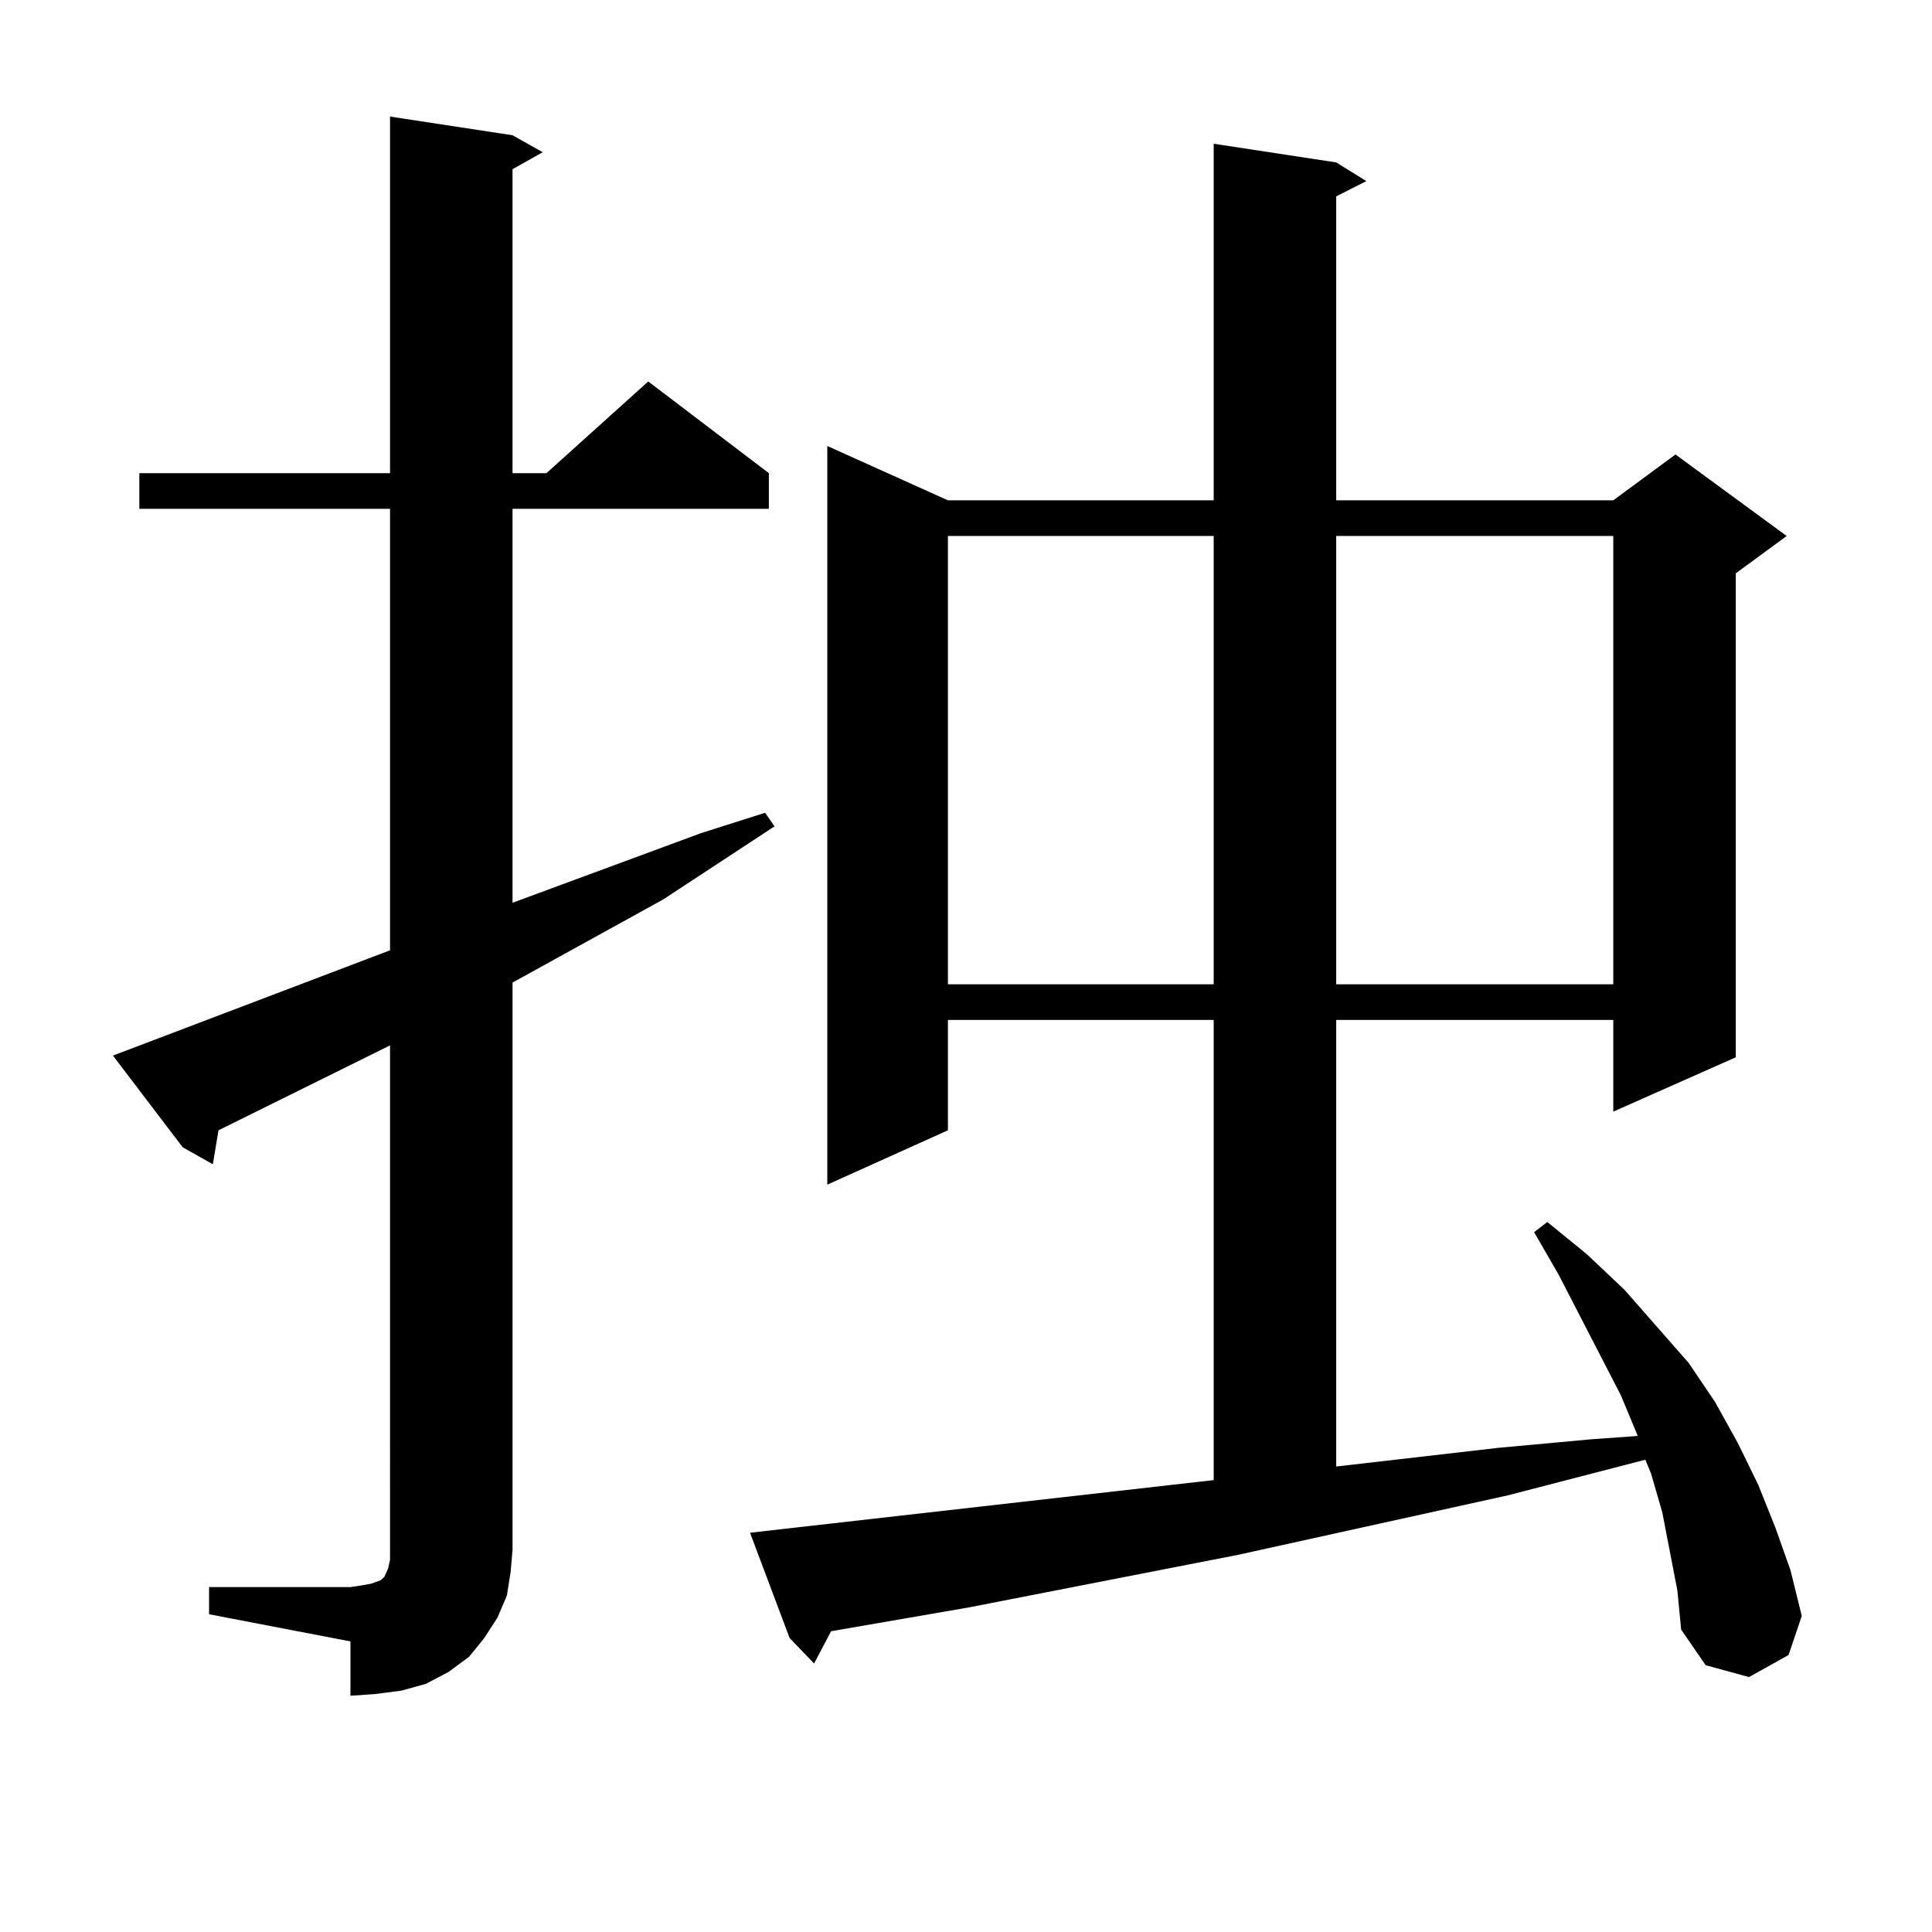 <?xml version="1.0" encoding="utf-8"?>
<!-- Generator: Adobe Illustrator 16.0.0, SVG Export Plug-In . SVG Version: 6.00 Build 0)  -->
<!DOCTYPE svg PUBLIC "-//W3C//DTD SVG 1.1//EN" "http://www.w3.org/Graphics/SVG/1.1/DTD/svg11.dtd">
<svg version="1.1" id="图层_1" xmlns="http://www.w3.org/2000/svg" xmlns:xlink="http://www.w3.org/1999/xlink" x="0px" y="0px"
	 width="1000px" height="1000px" viewBox="0 0 1000 1000" enable-background="new 0 0 1000 1000" xml:space="preserve">
<path d="M108.217,821.469h73.169l5.854-0.879l4.878-0.879l4.878-1.758l1.951-1.758l1.951-4.395l0.976-4.395v-5.273V541.097
	l-88.778,43.945l-2.927,17.578l-15.609-8.789l-36.097-47.461l143.411-54.492V263.363H72.12v-18.457h129.753V60.336l63.413,9.668
	l15.609,8.789l-15.609,8.789v157.324h17.561l52.682-47.461l62.438,47.461v18.457h-132.68v203.906l97.559-36.035l33.17-10.547
	l4.878,7.031l-57.56,37.793l-78.047,43.066v293.555l-0.976,11.426l-1.951,12.305l-4.878,11.426l-6.829,10.547l-7.805,9.668
	l-10.731,7.91l-11.707,6.152l-12.683,3.516l-13.658,1.758l-12.683,0.879v-28.125l-73.169-14.063V821.469z M864.296,803.011
	l-3.902-20.215l-5.854-20.215l-2.927-7.031l-71.218,18.457l-139.509,30.762l-139.509,27.246L430.16,844.32l-8.78,16.699
	l-12.683-13.184l-20.487-54.492l239.994-27.246V527.914H490.646v57.129l-62.438,28.125V230.844l62.438,28.125h137.558V74.398
	l63.413,9.668l15.609,9.668l-15.609,7.91v157.324h143.411l32.194-23.73l57.56,42.188l-26.341,19.336V547.25l-63.413,28.125v-47.461
	H691.617v231.152l83.9-9.668l47.804-4.395l24.39-1.758l-8.78-21.094l-32.194-62.402l-12.683-21.973l6.829-5.273l20.487,16.699
	l19.512,18.457l33.17,37.793l13.658,20.215l11.707,21.094l10.731,21.973l8.78,21.973l7.805,21.973l5.854,23.73l-6.829,20.215
	l-20.487,11.426l-22.438-6.152l-12.683-18.457l-1.951-20.215L864.296,803.011z M490.646,277.426v232.031h137.558V277.426H490.646z
	 M691.617,277.426v232.031h143.411V277.426H691.617z"/>
</svg>
